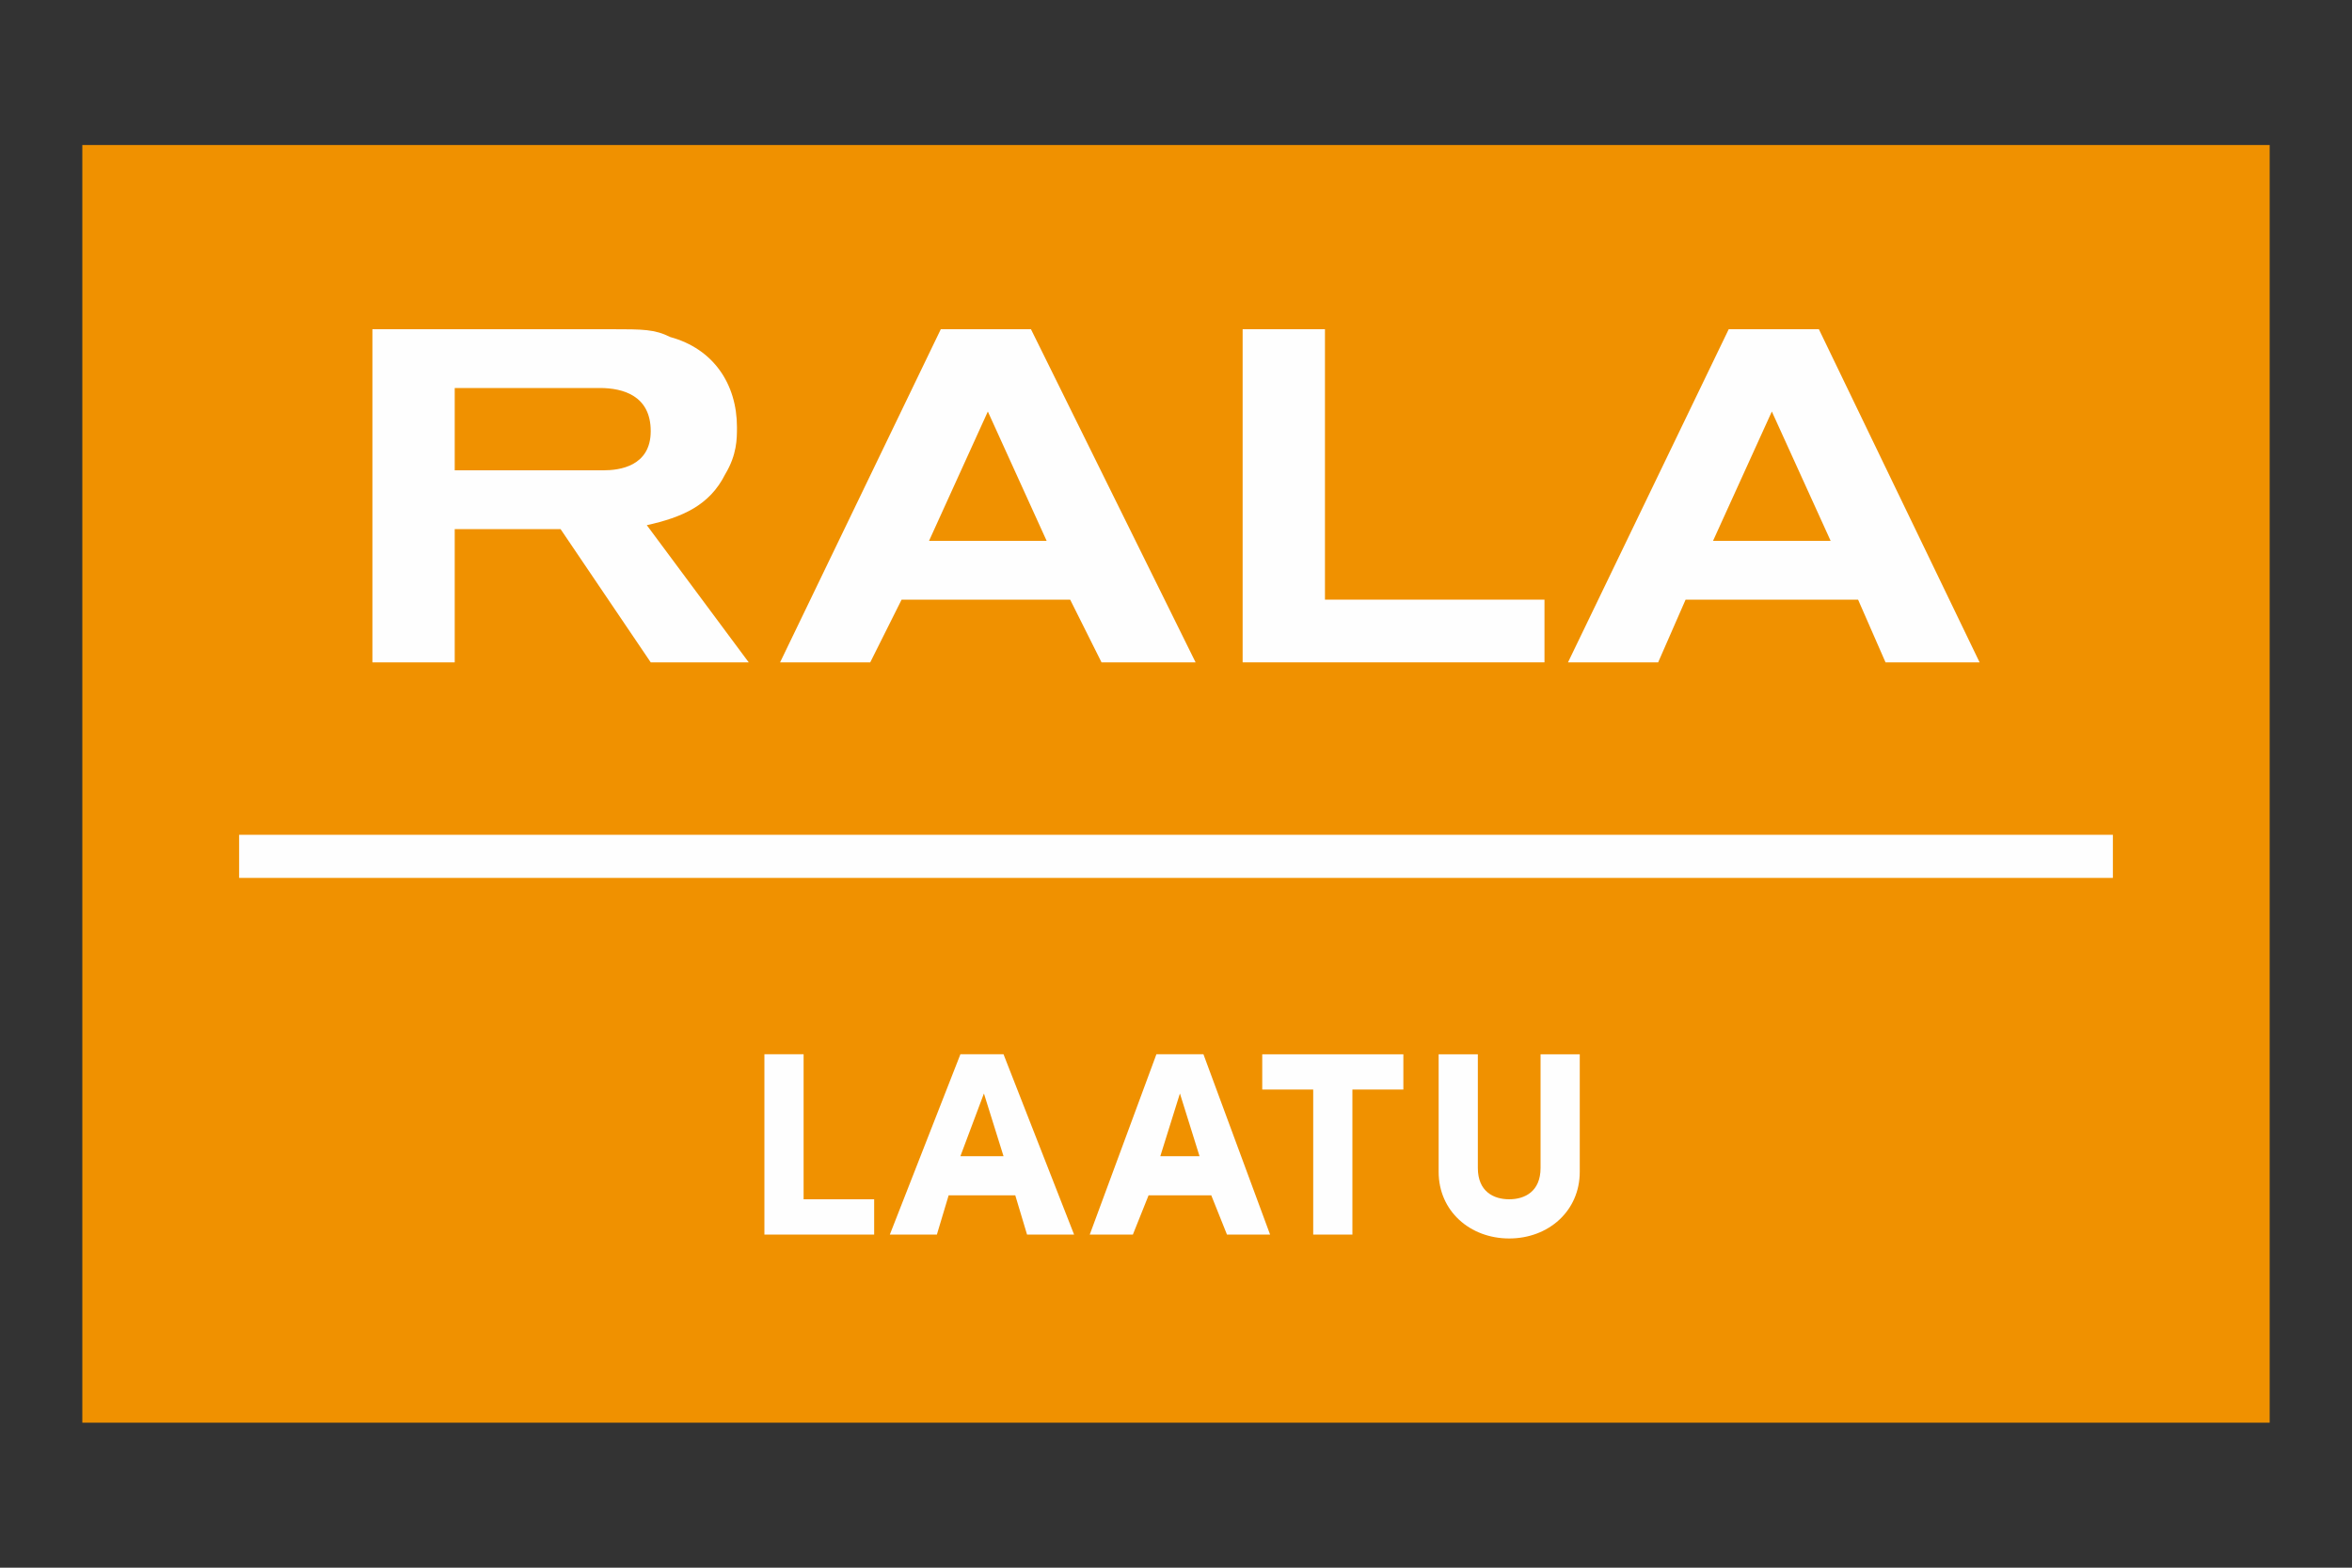 <?xml version="1.0" encoding="UTF-8"?>
<!DOCTYPE svg PUBLIC "-//W3C//DTD SVG 1.1//EN" "http://www.w3.org/Graphics/SVG/1.1/DTD/svg11.dtd">
<!-- Creator: CorelDRAW X8 -->
<svg xmlns="http://www.w3.org/2000/svg" xml:space="preserve" width="600px" height="400px" version="1.1" shape-rendering="geometricPrecision" text-rendering="geometricPrecision" image-rendering="optimizeQuality" fill-rule="evenodd" clip-rule="evenodd"
viewBox="0 0 600 400"
 xmlns:xlink="http://www.w3.org/1999/xlink">
 <rect x="0" y="0" width="600" height="400" fill="#333333" stroke="none"/>
 <g id="Layer_x0020_1">
  <g id="_2593266675264">
   <polygon fill="#F09100" fill-rule="nonzero" points="579,363 21,363 21,37 579,37 "/>
   <path fill="#FEFEFE" fill-rule="nonzero" d="M154 120l-38 0 0 -21 37 0c6,0 13,2 13,11 0,9 -8,10 -12,10zm31 1c3,-5 3,-9 3,-12 0,-11 -6,-20 -17,-23 -4,-2 -7,-2 -15,-2l-61 0 0 85 21 0 0 -34 27 0 23 34 25 0 -26 -35c9,-2 16,-5 20,-13z"/>
   <polygon fill="#FEFEFE" fill-rule="nonzero" points="338,84 317,84 317,169 394,169 394,153 338,153 "/>
   <path fill="#FEFEFE" fill-rule="nonzero" d="M237 138l15 -33 15 33 -30 0zm3 -54l-41 85 23 0 8 -16 43 0 8 16 24 0 -42 -85 -23 0z"/>
   <path fill="#FEFEFE" fill-rule="nonzero" d="M437 138l15 -33 15 33 -30 0zm27 -54l-23 0 -41 85 23 0 7 -16 44 0 7 16 24 0 -41 -85z"/>
   <polygon fill="#FEFEFE" fill-rule="nonzero" points="539,224 61,224 61,213 539,213 "/>
   <path fill="#FEFEFE" fill-rule="nonzero" d="M195 315l28 0 0 -9 -18 0 0 -37 -10 0 0 46zm67 0l12 0 -18 -46 -11 0 -18 46 12 0 3 -10 17 0 3 10zm-17 -20l6 -16 5 16 -11 0zm68 20l11 0 -17 -46 -12 0 -17 46 11 0 4 -10 16 0 4 10zm-17 -20l5 -16 5 16 -10 0zm62 -26l-36 0 0 9 13 0 0 37 10 0 0 -37 13 0 0 -9zm27 47c10,0 18,-7 18,-17l0 -30 -10 0 0 29c0,6 -4,8 -8,8 -4,0 -8,-2 -8,-8l0 -29 -10 0 0 30c0,10 8,17 18,17z"/>
  </g>
 </g>
</svg>

